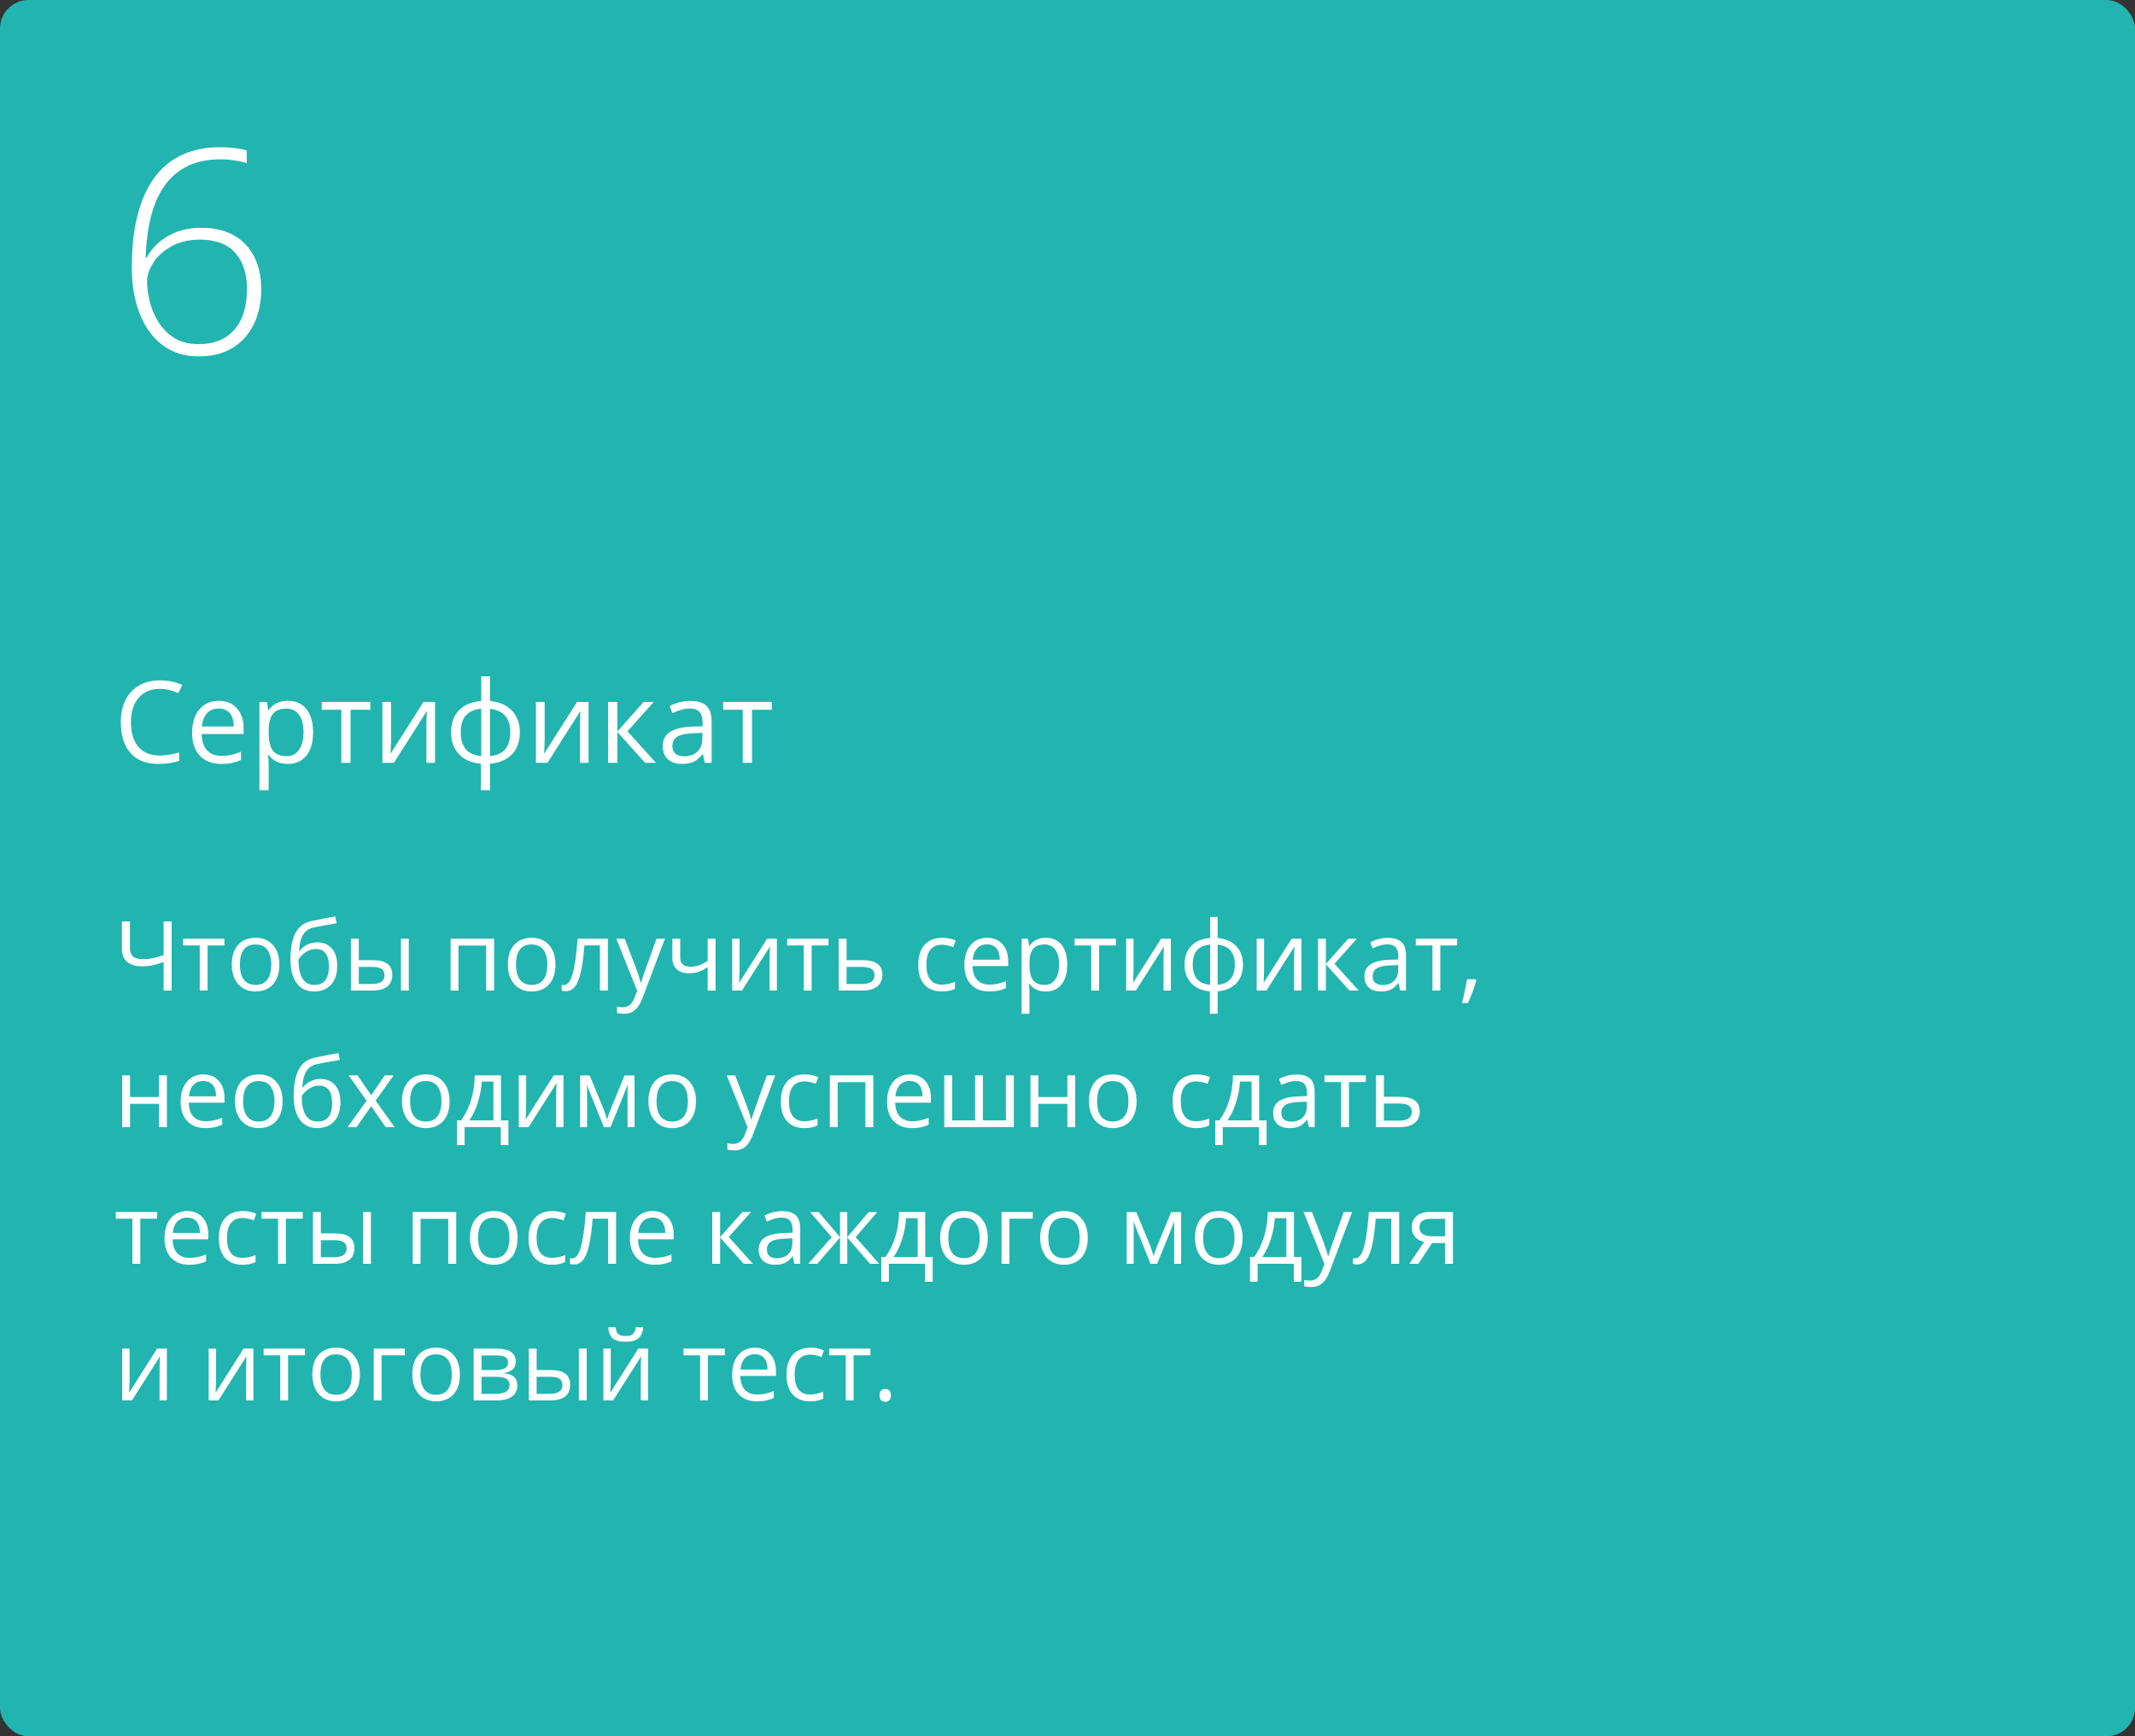 <?xml version="1.0" encoding="UTF-8"?> <svg xmlns="http://www.w3.org/2000/svg" width="375" height="305" viewBox="0 0 375 305" fill="none"><rect x="0" y="0" width="375" height="305" fill="#333333" stroke="none"/> <rect width="375" height="305" rx="5" fill="#22B5AF"></rect> <path d="M30.152 174H28.741V168.986C27.916 169.28 27.23 169.482 26.682 169.592C26.134 169.697 25.567 169.75 24.98 169.75C23.835 169.75 22.952 169.487 22.332 168.961C21.718 168.436 21.411 167.678 21.411 166.687V161.864H22.822V166.521C22.822 167.191 22.997 167.686 23.345 168.007C23.699 168.328 24.272 168.488 25.064 168.488C25.6 168.488 26.112 168.45 26.599 168.372C27.092 168.289 27.805 168.095 28.741 167.791V161.864H30.152V174ZM39.416 166.081H36.46V174H35.083V166.081H32.161V164.902H39.416V166.081ZM49.069 169.443C49.069 170.926 48.696 172.085 47.949 172.921C47.202 173.751 46.17 174.166 44.852 174.166C44.039 174.166 43.317 173.975 42.686 173.593C42.055 173.211 41.568 172.664 41.225 171.95C40.882 171.236 40.71 170.4 40.71 169.443C40.71 167.96 41.081 166.806 41.823 165.981C42.564 165.151 43.594 164.736 44.911 164.736C46.183 164.736 47.193 165.16 47.94 166.006C48.693 166.853 49.069 167.999 49.069 169.443ZM42.138 169.443C42.138 170.605 42.371 171.49 42.835 172.099C43.3 172.708 43.984 173.012 44.886 173.012C45.788 173.012 46.471 172.711 46.936 172.107C47.406 171.499 47.642 170.611 47.642 169.443C47.642 168.286 47.406 167.409 46.936 166.812C46.471 166.208 45.782 165.907 44.869 165.907C43.967 165.907 43.286 166.203 42.827 166.795C42.368 167.387 42.138 168.27 42.138 169.443ZM51.02 168.546C51.02 166.554 51.313 165.002 51.9 163.89C52.486 162.772 53.416 162.075 54.689 161.798C56.272 161.46 57.666 161.186 58.873 160.976L59.13 162.188C57.21 162.509 55.837 162.764 55.013 162.952C54.21 163.134 53.607 163.566 53.203 164.247C52.805 164.927 52.586 165.854 52.547 167.027H52.647C52.99 166.562 53.433 166.197 53.975 165.932C54.517 165.666 55.085 165.533 55.677 165.533C56.795 165.533 57.666 165.896 58.291 166.621C58.917 167.346 59.23 168.35 59.23 169.634C59.23 171.056 58.867 172.168 58.142 172.971C57.417 173.768 56.407 174.166 55.112 174.166C53.834 174.166 52.832 173.676 52.107 172.697C51.383 171.717 51.02 170.334 51.02 168.546ZM55.237 173.012C56.925 173.012 57.769 171.936 57.769 169.783C57.769 167.73 57.002 166.704 55.469 166.704C55.049 166.704 54.642 166.792 54.249 166.969C53.862 167.141 53.505 167.37 53.178 167.658C52.857 167.946 52.608 168.242 52.431 168.546C52.431 170.002 52.661 171.111 53.12 171.875C53.579 172.633 54.285 173.012 55.237 173.012ZM63.015 168.663H65.497C66.653 168.663 67.508 168.878 68.061 169.31C68.62 169.736 68.9 170.375 68.9 171.228C68.9 172.141 68.604 172.832 68.012 173.303C67.425 173.768 66.559 174 65.414 174H61.637V164.902H63.015V168.663ZM71.805 174H70.427V164.902H71.805V174ZM63.015 169.85V172.846H65.347C66.808 172.846 67.539 172.334 67.539 171.311C67.539 170.801 67.37 170.431 67.032 170.198C66.695 169.966 66.119 169.85 65.306 169.85H63.015ZM80.529 174H79.151V164.902H86.788V174H85.394V166.098H80.529V174ZM97.562 169.443C97.562 170.926 97.189 172.085 96.442 172.921C95.695 173.751 94.663 174.166 93.346 174.166C92.532 174.166 91.81 173.975 91.179 173.593C90.548 173.211 90.061 172.664 89.718 171.95C89.375 171.236 89.204 170.4 89.204 169.443C89.204 167.96 89.574 166.806 90.316 165.981C91.058 165.151 92.087 164.736 93.404 164.736C94.677 164.736 95.686 165.16 96.434 166.006C97.186 166.853 97.562 167.999 97.562 169.443ZM90.631 169.443C90.631 170.605 90.864 171.49 91.329 172.099C91.793 172.708 92.477 173.012 93.379 173.012C94.281 173.012 94.964 172.711 95.429 172.107C95.9 171.499 96.135 170.611 96.135 169.443C96.135 168.286 95.9 167.409 95.429 166.812C94.964 166.208 94.275 165.907 93.362 165.907C92.46 165.907 91.78 166.203 91.32 166.795C90.861 167.387 90.631 168.27 90.631 169.443ZM106.768 174H105.374V166.081H102.643C102.493 168.051 102.286 169.614 102.02 170.771C101.754 171.928 101.409 172.774 100.982 173.311C100.562 173.848 100.025 174.116 99.372 174.116C99.073 174.116 98.835 174.083 98.658 174.017V172.996C98.78 173.029 98.918 173.045 99.073 173.045C99.71 173.045 100.216 172.373 100.592 171.028C100.969 169.684 101.254 167.642 101.447 164.902H106.768V174ZM108.254 164.902H109.731L111.724 170.09C112.161 171.275 112.432 172.13 112.537 172.655H112.604C112.675 172.373 112.825 171.892 113.052 171.211C113.284 170.525 114.037 168.422 115.31 164.902H116.787L112.877 175.262C112.49 176.285 112.036 177.01 111.516 177.437C111.001 177.868 110.368 178.084 109.615 178.084C109.195 178.084 108.78 178.037 108.37 177.943V176.839C108.674 176.905 109.015 176.938 109.391 176.938C110.337 176.938 111.013 176.407 111.417 175.345L111.923 174.05L108.254 164.902ZM119.477 164.902V168.223C119.477 169.285 120.083 169.816 121.294 169.816C121.798 169.816 122.279 169.739 122.739 169.584C123.198 169.429 123.718 169.166 124.299 168.795V164.902H125.677V174H124.299V169.883C123.718 170.281 123.179 170.563 122.681 170.729C122.188 170.89 121.629 170.97 121.004 170.97C120.096 170.97 119.385 170.732 118.871 170.256C118.356 169.78 118.099 169.136 118.099 168.322V164.902H119.477ZM129.902 164.902V170.671L129.844 172.182L129.819 172.655L134.742 164.902H136.46V174H135.173V168.438L135.198 167.343L135.24 166.264L130.326 174H128.607V164.902H129.902ZM145.516 166.081H142.561V174H141.183V166.081H138.261V164.902H145.516V166.081ZM148.695 168.663H151.501C153.825 168.663 154.987 169.518 154.987 171.228C154.987 172.124 154.683 172.81 154.074 173.286C153.471 173.762 152.586 174 151.418 174H147.317V164.902H148.695V168.663ZM148.695 169.85V172.846H151.352C152.082 172.846 152.641 172.719 153.028 172.464C153.416 172.21 153.609 171.825 153.609 171.311C153.609 170.807 153.43 170.439 153.07 170.207C152.716 169.969 152.129 169.85 151.31 169.85H148.695ZM165.43 174.166C164.113 174.166 163.092 173.762 162.367 172.954C161.647 172.141 161.288 170.992 161.288 169.509C161.288 167.987 161.653 166.812 162.383 165.981C163.119 165.151 164.165 164.736 165.521 164.736C165.958 164.736 166.395 164.783 166.833 164.877C167.27 164.972 167.613 165.082 167.862 165.209L167.438 166.38C167.134 166.258 166.802 166.159 166.442 166.081C166.083 165.998 165.764 165.957 165.488 165.957C163.639 165.957 162.715 167.135 162.715 169.493C162.715 170.611 162.939 171.468 163.388 172.066C163.841 172.664 164.511 172.962 165.396 172.962C166.155 172.962 166.932 172.799 167.729 172.473V173.693C167.12 174.008 166.354 174.166 165.43 174.166ZM173.739 174.166C172.394 174.166 171.332 173.757 170.551 172.938C169.777 172.118 169.389 170.981 169.389 169.526C169.389 168.059 169.749 166.895 170.468 166.031C171.193 165.168 172.164 164.736 173.382 164.736C174.522 164.736 175.424 165.113 176.088 165.865C176.752 166.612 177.084 167.6 177.084 168.829V169.7H170.817C170.845 170.768 171.113 171.579 171.622 172.132C172.137 172.686 172.859 172.962 173.789 172.962C174.768 172.962 175.736 172.758 176.694 172.348V173.577C176.207 173.787 175.745 173.936 175.308 174.025C174.876 174.119 174.353 174.166 173.739 174.166ZM173.365 165.89C172.635 165.89 172.051 166.128 171.614 166.604C171.182 167.08 170.928 167.738 170.85 168.58H175.606C175.606 167.711 175.413 167.047 175.025 166.587C174.638 166.123 174.085 165.89 173.365 165.89ZM183.675 174.166C183.083 174.166 182.54 174.058 182.048 173.842C181.561 173.621 181.151 173.283 180.819 172.83H180.72C180.786 173.361 180.819 173.864 180.819 174.34V178.084H179.441V164.902H180.562L180.753 166.147H180.819C181.174 165.649 181.586 165.29 182.056 165.068C182.527 164.847 183.066 164.736 183.675 164.736C184.881 164.736 185.811 165.149 186.464 165.973C187.122 166.798 187.452 167.954 187.452 169.443C187.452 170.937 187.117 172.099 186.447 172.929C185.783 173.754 184.859 174.166 183.675 174.166ZM183.476 165.907C182.546 165.907 181.874 166.164 181.458 166.679C181.043 167.193 180.83 168.012 180.819 169.136V169.443C180.819 170.721 181.032 171.637 181.458 172.19C181.885 172.738 182.568 173.012 183.509 173.012C184.295 173.012 184.909 172.694 185.352 172.058C185.8 171.421 186.024 170.544 186.024 169.426C186.024 168.292 185.8 167.423 185.352 166.82C184.909 166.211 184.284 165.907 183.476 165.907ZM196.001 166.081H193.046V174H191.668V166.081H188.747V164.902H196.001V166.081ZM199.098 164.902V170.671L199.04 172.182L199.015 172.655L203.937 164.902H205.655V174H204.369V168.438L204.394 167.343L204.435 166.264L199.521 174H197.803V164.902H199.098ZM218.322 169.443C218.322 170.821 217.929 171.919 217.144 172.738C216.363 173.552 215.27 174.017 213.865 174.133V178.084H212.503V174.133C211.131 174.028 210.046 173.557 209.25 172.722C208.453 171.886 208.054 170.793 208.054 169.443C208.054 168.065 208.45 166.969 209.241 166.156C210.038 165.342 211.142 164.88 212.553 164.77V161.084H213.865V164.77C215.254 164.897 216.344 165.375 217.135 166.206C217.927 167.036 218.322 168.115 218.322 169.443ZM209.499 169.443C209.499 170.505 209.742 171.338 210.229 171.941C210.716 172.545 211.491 172.896 212.553 172.996V165.923C211.529 166.017 210.763 166.352 210.254 166.928C209.75 167.498 209.499 168.336 209.499 169.443ZM216.895 169.443C216.895 167.323 215.885 166.156 213.865 165.94V172.996C214.916 172.89 215.683 172.536 216.164 171.933C216.651 171.33 216.895 170.5 216.895 169.443ZM222.024 164.902V170.671L221.966 172.182L221.941 172.655L226.864 164.902H228.582V174H227.295V168.438L227.32 167.343L227.362 166.264L222.448 174H220.729V164.902H222.024ZM236.808 164.902H238.319L234.393 169.293L238.643 174H237.032L232.882 169.393V174H231.504V164.902H232.882V169.327L236.808 164.902ZM245.931 174L245.657 172.705H245.59C245.137 173.275 244.683 173.662 244.229 173.867C243.781 174.066 243.219 174.166 242.544 174.166C241.642 174.166 240.934 173.934 240.419 173.469C239.91 173.004 239.655 172.343 239.655 171.485C239.655 169.648 241.125 168.685 244.063 168.596L245.607 168.546V167.982C245.607 167.268 245.452 166.742 245.142 166.405C244.838 166.062 244.348 165.89 243.673 165.89C242.915 165.89 242.057 166.123 241.1 166.587L240.676 165.533C241.125 165.29 241.614 165.099 242.146 164.96C242.682 164.822 243.219 164.753 243.756 164.753C244.84 164.753 245.643 164.994 246.163 165.475C246.689 165.957 246.952 166.729 246.952 167.791V174H245.931ZM242.818 173.029C243.676 173.029 244.348 172.794 244.835 172.323C245.327 171.853 245.574 171.194 245.574 170.348V169.526L244.196 169.584C243.1 169.623 242.309 169.794 241.822 170.099C241.34 170.397 241.1 170.865 241.1 171.501C241.1 172 241.249 172.379 241.548 172.639C241.852 172.899 242.276 173.029 242.818 173.029ZM255.933 166.081H252.978V174H251.6V166.081H248.678V164.902H255.933V166.081ZM259.179 172.024L259.303 172.215C259.159 172.769 258.952 173.411 258.681 174.141C258.41 174.877 258.127 175.561 257.834 176.191H256.796C256.946 175.616 257.109 174.905 257.286 174.058C257.469 173.211 257.596 172.534 257.668 172.024H259.179ZM22.839 188.902V192.712H27.936V188.902H29.314V198H27.936V193.899H22.839V198H21.461V188.902H22.839ZM36.079 198.166C34.734 198.166 33.671 197.757 32.891 196.938C32.116 196.118 31.729 194.981 31.729 193.526C31.729 192.059 32.089 190.895 32.808 190.031C33.533 189.168 34.504 188.736 35.722 188.736C36.862 188.736 37.764 189.113 38.428 189.865C39.092 190.612 39.424 191.6 39.424 192.829V193.7H33.157C33.184 194.768 33.453 195.579 33.962 196.132C34.477 196.686 35.199 196.962 36.128 196.962C37.108 196.962 38.076 196.758 39.034 196.348V197.577C38.547 197.787 38.085 197.936 37.648 198.025C37.216 198.119 36.693 198.166 36.079 198.166ZM35.705 189.89C34.975 189.89 34.391 190.128 33.954 190.604C33.522 191.08 33.267 191.738 33.19 192.58H37.946C37.946 191.711 37.753 191.047 37.365 190.587C36.978 190.123 36.425 189.89 35.705 189.89ZM49.634 193.443C49.634 194.926 49.26 196.085 48.513 196.921C47.766 197.751 46.734 198.166 45.417 198.166C44.603 198.166 43.881 197.975 43.251 197.593C42.62 197.211 42.133 196.664 41.79 195.95C41.447 195.236 41.275 194.4 41.275 193.443C41.275 191.96 41.646 190.806 42.387 189.981C43.129 189.151 44.158 188.736 45.475 188.736C46.748 188.736 47.758 189.16 48.505 190.006C49.258 190.853 49.634 191.999 49.634 193.443ZM42.703 193.443C42.703 194.605 42.935 195.49 43.4 196.099C43.865 196.708 44.548 197.012 45.45 197.012C46.352 197.012 47.036 196.711 47.501 196.107C47.971 195.499 48.206 194.611 48.206 193.443C48.206 192.286 47.971 191.409 47.501 190.812C47.036 190.208 46.347 189.907 45.434 189.907C44.532 189.907 43.851 190.203 43.392 190.795C42.932 191.387 42.703 192.27 42.703 193.443ZM51.584 192.546C51.584 190.554 51.878 189.002 52.464 187.89C53.051 186.772 53.981 186.075 55.253 185.798C56.836 185.46 58.231 185.186 59.437 184.976L59.694 186.188C57.774 186.509 56.402 186.764 55.577 186.952C54.775 187.134 54.172 187.566 53.768 188.247C53.369 188.927 53.151 189.854 53.112 191.027H53.211C53.554 190.562 53.997 190.197 54.54 189.932C55.082 189.666 55.649 189.533 56.241 189.533C57.359 189.533 58.231 189.896 58.856 190.621C59.481 191.346 59.794 192.35 59.794 193.634C59.794 195.056 59.431 196.168 58.706 196.971C57.982 197.768 56.972 198.166 55.677 198.166C54.398 198.166 53.397 197.676 52.672 196.697C51.947 195.717 51.584 194.334 51.584 192.546ZM55.801 197.012C57.489 197.012 58.333 195.936 58.333 193.783C58.333 191.73 57.567 190.704 56.034 190.704C55.613 190.704 55.206 190.792 54.813 190.969C54.426 191.141 54.069 191.37 53.743 191.658C53.422 191.946 53.173 192.242 52.996 192.546C52.996 194.002 53.225 195.111 53.685 195.875C54.144 196.633 54.849 197.012 55.801 197.012ZM64.393 193.343L61.23 188.902H62.799L65.198 192.389L67.588 188.902H69.141L65.978 193.343L69.307 198H67.746L65.198 194.314L62.624 198H61.064L64.393 193.343ZM78.969 193.443C78.969 194.926 78.595 196.085 77.848 196.921C77.101 197.751 76.069 198.166 74.752 198.166C73.939 198.166 73.216 197.975 72.585 197.593C71.955 197.211 71.468 196.664 71.124 195.95C70.781 195.236 70.61 194.4 70.61 193.443C70.61 191.96 70.981 190.806 71.722 189.981C72.464 189.151 73.493 188.736 74.81 188.736C76.083 188.736 77.093 189.16 77.84 190.006C78.592 190.853 78.969 191.999 78.969 193.443ZM72.038 193.443C72.038 194.605 72.27 195.49 72.735 196.099C73.2 196.708 73.883 197.012 74.785 197.012C75.687 197.012 76.371 196.711 76.835 196.107C77.306 195.499 77.541 194.611 77.541 193.443C77.541 192.286 77.306 191.409 76.835 190.812C76.371 190.208 75.682 189.907 74.769 189.907C73.867 189.907 73.186 190.203 72.727 190.795C72.267 191.387 72.038 192.27 72.038 193.443ZM89.295 201.146H87.959V198H81.6V201.146H80.272V196.813H80.986C81.727 195.806 82.308 194.624 82.729 193.269C83.15 191.913 83.368 190.457 83.385 188.902H87.992V196.813H89.295V201.146ZM86.664 196.813V189.99H84.622C84.55 191.218 84.312 192.463 83.908 193.725C83.509 194.981 83.011 196.011 82.414 196.813H86.664ZM92.416 188.902V194.671L92.358 196.182L92.333 196.655L97.255 188.902H98.974V198H97.687V192.438L97.712 191.343L97.753 190.264L92.839 198H91.121V188.902H92.416ZM106.619 196.672L106.876 195.9L107.233 194.92L109.698 188.919H111.45V198H110.229V190.488L110.063 190.969L109.582 192.239L107.233 198H106.079L103.73 192.223C103.437 191.481 103.235 190.903 103.124 190.488V198H101.896V188.919H103.581L105.963 194.688C106.201 195.297 106.419 195.958 106.619 196.672ZM122.249 193.443C122.249 194.926 121.875 196.085 121.128 196.921C120.381 197.751 119.349 198.166 118.032 198.166C117.219 198.166 116.497 197.975 115.866 197.593C115.235 197.211 114.748 196.664 114.405 195.95C114.062 195.236 113.89 194.4 113.89 193.443C113.89 191.96 114.261 190.806 115.002 189.981C115.744 189.151 116.773 188.736 118.09 188.736C119.363 188.736 120.373 189.16 121.12 190.006C121.873 190.853 122.249 191.999 122.249 193.443ZM115.318 193.443C115.318 194.605 115.55 195.49 116.015 196.099C116.48 196.708 117.163 197.012 118.065 197.012C118.967 197.012 119.651 196.711 120.116 196.107C120.586 195.499 120.821 194.611 120.821 193.443C120.821 192.286 120.586 191.409 120.116 190.812C119.651 190.208 118.962 189.907 118.049 189.907C117.147 189.907 116.466 190.203 116.007 190.795C115.548 191.387 115.318 192.27 115.318 193.443ZM127.645 188.902H129.122L131.114 194.09C131.551 195.275 131.823 196.13 131.928 196.655H131.994C132.066 196.373 132.215 195.892 132.442 195.211C132.675 194.525 133.427 192.422 134.7 188.902H136.178L132.268 199.262C131.881 200.285 131.427 201.01 130.907 201.437C130.392 201.868 129.758 202.084 129.006 202.084C128.585 202.084 128.17 202.037 127.761 201.943V200.839C128.065 200.905 128.405 200.938 128.782 200.938C129.728 200.938 130.403 200.407 130.807 199.345L131.313 198.05L127.645 188.902ZM141.291 198.166C139.974 198.166 138.953 197.762 138.228 196.954C137.509 196.141 137.149 194.992 137.149 193.509C137.149 191.987 137.514 190.812 138.245 189.981C138.981 189.151 140.027 188.736 141.382 188.736C141.819 188.736 142.257 188.783 142.694 188.877C143.131 188.972 143.474 189.082 143.723 189.209L143.3 190.38C142.995 190.258 142.663 190.159 142.304 190.081C141.944 189.998 141.626 189.957 141.349 189.957C139.501 189.957 138.577 191.135 138.577 193.493C138.577 194.611 138.801 195.468 139.249 196.066C139.703 196.664 140.372 196.962 141.258 196.962C142.016 196.962 142.793 196.799 143.59 196.473V197.693C142.982 198.008 142.215 198.166 141.291 198.166ZM147.135 198H145.757V188.902H153.394V198H151.999V190.098H147.135V198ZM160.159 198.166C158.814 198.166 157.751 197.757 156.971 196.938C156.196 196.118 155.809 194.981 155.809 193.526C155.809 192.059 156.169 190.895 156.888 190.031C157.613 189.168 158.584 188.736 159.802 188.736C160.942 188.736 161.844 189.113 162.508 189.865C163.172 190.612 163.504 191.6 163.504 192.829V193.7H157.237C157.264 194.768 157.533 195.579 158.042 196.132C158.557 196.686 159.279 196.962 160.208 196.962C161.188 196.962 162.156 196.758 163.114 196.348V197.577C162.627 197.787 162.165 197.936 161.728 198.025C161.296 198.119 160.773 198.166 160.159 198.166ZM159.785 189.89C159.055 189.89 158.471 190.128 158.034 190.604C157.602 191.08 157.347 191.738 157.27 192.58H162.026C162.026 191.711 161.833 191.047 161.445 190.587C161.058 190.123 160.505 189.89 159.785 189.89ZM172.643 196.813H176.677V188.902H178.072V198H165.861V188.902H167.239V196.813H171.265V188.902H172.643V196.813ZM182.38 188.902V192.712H187.477V188.902H188.854V198H187.477V193.899H182.38V198H181.002V188.902H182.38ZM199.629 193.443C199.629 194.926 199.255 196.085 198.508 196.921C197.761 197.751 196.729 198.166 195.412 198.166C194.599 198.166 193.876 197.975 193.246 197.593C192.615 197.211 192.128 196.664 191.785 195.95C191.442 195.236 191.27 194.4 191.27 193.443C191.27 191.96 191.641 190.806 192.382 189.981C193.124 189.151 194.153 188.736 195.47 188.736C196.743 188.736 197.753 189.16 198.5 190.006C199.253 190.853 199.629 191.999 199.629 193.443ZM192.698 193.443C192.698 194.605 192.93 195.49 193.395 196.099C193.86 196.708 194.543 197.012 195.445 197.012C196.347 197.012 197.031 196.711 197.496 196.107C197.966 195.499 198.201 194.611 198.201 193.443C198.201 192.286 197.966 191.409 197.496 190.812C197.031 190.208 196.342 189.907 195.429 189.907C194.527 189.907 193.846 190.203 193.387 190.795C192.927 191.387 192.698 192.27 192.698 193.443ZM210.104 198.166C208.787 198.166 207.766 197.762 207.042 196.954C206.322 196.141 205.962 194.992 205.962 193.509C205.962 191.987 206.328 190.812 207.058 189.981C207.794 189.151 208.84 188.736 210.196 188.736C210.633 188.736 211.07 188.783 211.507 188.877C211.944 188.972 212.288 189.082 212.537 189.209L212.113 190.38C211.809 190.258 211.477 190.159 211.117 190.081C210.757 189.998 210.439 189.957 210.163 189.957C208.314 189.957 207.39 191.135 207.39 193.493C207.39 194.611 207.614 195.468 208.062 196.066C208.516 196.664 209.186 196.962 210.071 196.962C210.829 196.962 211.607 196.799 212.404 196.473V197.693C211.795 198.008 211.029 198.166 210.104 198.166ZM222.473 201.146H221.136V198H214.778V201.146H213.45V196.813H214.164C214.905 195.806 215.486 194.624 215.907 193.269C216.327 191.913 216.546 190.457 216.562 188.902H221.169V196.813H222.473V201.146ZM219.841 196.813V189.99H217.799C217.727 191.218 217.489 192.463 217.085 193.725C216.687 194.981 216.189 196.011 215.591 196.813H219.841ZM229.894 198L229.62 196.705H229.553C229.099 197.275 228.646 197.662 228.192 197.867C227.744 198.066 227.182 198.166 226.507 198.166C225.605 198.166 224.896 197.934 224.382 197.469C223.873 197.004 223.618 196.343 223.618 195.485C223.618 193.648 225.087 192.685 228.026 192.596L229.57 192.546V191.982C229.57 191.268 229.415 190.742 229.105 190.405C228.801 190.062 228.311 189.89 227.636 189.89C226.878 189.89 226.02 190.123 225.062 190.587L224.639 189.533C225.087 189.29 225.577 189.099 226.108 188.96C226.645 188.822 227.182 188.753 227.719 188.753C228.803 188.753 229.606 188.994 230.126 189.475C230.652 189.957 230.915 190.729 230.915 191.791V198H229.894ZM226.781 197.029C227.639 197.029 228.311 196.794 228.798 196.323C229.29 195.853 229.537 195.194 229.537 194.348V193.526L228.159 193.584C227.063 193.623 226.272 193.794 225.785 194.099C225.303 194.397 225.062 194.865 225.062 195.501C225.062 196 225.212 196.379 225.511 196.639C225.815 196.899 226.238 197.029 226.781 197.029ZM239.896 190.081H236.941V198H235.563V190.081H232.641V188.902H239.896V190.081ZM243.075 192.663H245.881C248.205 192.663 249.367 193.518 249.367 195.228C249.367 196.124 249.063 196.81 248.454 197.286C247.851 197.762 246.965 198 245.798 198H241.697V188.902H243.075V192.663ZM243.075 193.85V196.846H245.731C246.462 196.846 247.021 196.719 247.408 196.464C247.796 196.21 247.989 195.825 247.989 195.311C247.989 194.807 247.809 194.439 247.45 194.207C247.096 193.969 246.509 193.85 245.69 193.85H243.075ZM27.595 214.081H24.64V222H23.262V214.081H20.34V212.902H27.595V214.081ZM33.24 222.166C31.895 222.166 30.832 221.757 30.052 220.938C29.277 220.118 28.89 218.981 28.89 217.526C28.89 216.059 29.25 214.895 29.969 214.031C30.694 213.168 31.665 212.736 32.883 212.736C34.023 212.736 34.925 213.113 35.589 213.865C36.253 214.612 36.585 215.6 36.585 216.829V217.7H30.318C30.346 218.768 30.614 219.579 31.123 220.132C31.638 220.686 32.36 220.962 33.29 220.962C34.269 220.962 35.237 220.758 36.195 220.348V221.577C35.708 221.787 35.246 221.936 34.809 222.025C34.377 222.119 33.854 222.166 33.24 222.166ZM32.866 213.89C32.136 213.89 31.552 214.128 31.115 214.604C30.683 215.08 30.428 215.738 30.351 216.58H35.107C35.107 215.711 34.914 215.047 34.526 214.587C34.139 214.123 33.586 213.89 32.866 213.89ZM42.578 222.166C41.261 222.166 40.24 221.762 39.515 220.954C38.796 220.141 38.436 218.992 38.436 217.509C38.436 215.987 38.801 214.812 39.532 213.981C40.268 213.151 41.314 212.736 42.669 212.736C43.107 212.736 43.544 212.783 43.981 212.877C44.418 212.972 44.761 213.082 45.01 213.209L44.587 214.38C44.283 214.258 43.95 214.159 43.591 214.081C43.231 213.998 42.913 213.957 42.636 213.957C40.788 213.957 39.864 215.135 39.864 217.493C39.864 218.611 40.088 219.468 40.536 220.066C40.99 220.664 41.66 220.962 42.545 220.962C43.303 220.962 44.081 220.799 44.877 220.473V221.693C44.269 222.008 43.502 222.166 42.578 222.166ZM53.178 214.081H50.223V222H48.845V214.081H45.923V212.902H53.178V214.081ZM56.357 216.663H58.839C59.996 216.663 60.851 216.878 61.404 217.31C61.963 217.736 62.243 218.375 62.243 219.228C62.243 220.141 61.947 220.832 61.355 221.303C60.768 221.768 59.902 222 58.756 222H54.98V212.902H56.357V216.663ZM65.148 222H63.77V212.902H65.148V222ZM56.357 217.85V220.846H58.69C60.151 220.846 60.881 220.334 60.881 219.311C60.881 218.801 60.713 218.431 60.375 218.198C60.037 217.966 59.462 217.85 58.648 217.85H56.357ZM73.872 222H72.494V212.902H80.131V222H78.736V214.098H73.872V222ZM90.905 217.443C90.905 218.926 90.532 220.085 89.785 220.921C89.038 221.751 88.005 222.166 86.689 222.166C85.875 222.166 85.153 221.975 84.522 221.593C83.891 221.211 83.404 220.664 83.061 219.95C82.718 219.236 82.546 218.4 82.546 217.443C82.546 215.96 82.917 214.806 83.659 213.981C84.4 213.151 85.43 212.736 86.747 212.736C88.019 212.736 89.029 213.16 89.776 214.006C90.529 214.853 90.905 215.999 90.905 217.443ZM83.974 217.443C83.974 218.605 84.207 219.49 84.671 220.099C85.136 220.708 85.82 221.012 86.722 221.012C87.624 221.012 88.307 220.711 88.772 220.107C89.242 219.499 89.478 218.611 89.478 217.443C89.478 216.286 89.242 215.409 88.772 214.812C88.307 214.208 87.618 213.907 86.705 213.907C85.803 213.907 85.122 214.203 84.663 214.795C84.204 215.387 83.974 216.27 83.974 217.443ZM96.965 222.166C95.648 222.166 94.627 221.762 93.902 220.954C93.183 220.141 92.823 218.992 92.823 217.509C92.823 215.987 93.188 214.812 93.918 213.981C94.654 213.151 95.7 212.736 97.056 212.736C97.493 212.736 97.93 212.783 98.368 212.877C98.805 212.972 99.148 213.082 99.397 213.209L98.974 214.38C98.669 214.258 98.337 214.159 97.978 214.081C97.618 213.998 97.3 213.957 97.023 213.957C95.175 213.957 94.251 215.135 94.251 217.493C94.251 218.611 94.475 219.468 94.923 220.066C95.377 220.664 96.046 220.962 96.932 220.962C97.69 220.962 98.467 220.799 99.264 220.473V221.693C98.655 222.008 97.889 222.166 96.965 222.166ZM108.212 222H106.818V214.081H104.087C103.938 216.051 103.73 217.614 103.464 218.771C103.199 219.928 102.853 220.774 102.427 221.311C102.006 221.848 101.469 222.116 100.816 222.116C100.518 222.116 100.28 222.083 100.103 222.017V220.996C100.224 221.029 100.363 221.045 100.518 221.045C101.154 221.045 101.66 220.373 102.037 219.028C102.413 217.684 102.698 215.642 102.892 212.902H108.212V222ZM114.986 222.166C113.641 222.166 112.579 221.757 111.798 220.938C111.024 220.118 110.636 218.981 110.636 217.526C110.636 216.059 110.996 214.895 111.715 214.031C112.44 213.168 113.411 212.736 114.629 212.736C115.769 212.736 116.671 213.113 117.335 213.865C117.999 214.612 118.331 215.6 118.331 216.829V217.7H112.064C112.092 218.768 112.36 219.579 112.869 220.132C113.384 220.686 114.106 220.962 115.036 220.962C116.015 220.962 116.984 220.758 117.941 220.348V221.577C117.454 221.787 116.992 221.936 116.555 222.025C116.123 222.119 115.6 222.166 114.986 222.166ZM114.612 213.89C113.882 213.89 113.298 214.128 112.861 214.604C112.429 215.08 112.175 215.738 112.097 216.58H116.854C116.854 215.711 116.66 215.047 116.272 214.587C115.885 214.123 115.332 213.89 114.612 213.89ZM130.409 212.902H131.919L127.993 217.293L132.243 222H130.633L126.482 217.393V222H125.104V212.902H126.482V217.327L130.409 212.902ZM139.531 222L139.257 220.705H139.191C138.737 221.275 138.283 221.662 137.83 221.867C137.381 222.066 136.82 222.166 136.145 222.166C135.243 222.166 134.534 221.934 134.02 221.469C133.51 221.004 133.256 220.343 133.256 219.485C133.256 217.648 134.725 216.685 137.664 216.596L139.208 216.546V215.982C139.208 215.268 139.053 214.742 138.743 214.405C138.438 214.062 137.949 213.89 137.273 213.89C136.515 213.89 135.658 214.123 134.7 214.587L134.277 213.533C134.725 213.29 135.215 213.099 135.746 212.96C136.283 212.822 136.82 212.753 137.356 212.753C138.441 212.753 139.243 212.994 139.764 213.475C140.289 213.957 140.552 214.729 140.552 215.791V222H139.531ZM136.418 221.029C137.276 221.029 137.949 220.794 138.436 220.323C138.928 219.853 139.174 219.194 139.174 218.348V217.526L137.796 217.584C136.701 217.623 135.909 217.794 135.422 218.099C134.941 218.397 134.7 218.865 134.7 219.501C134.7 220 134.85 220.379 135.148 220.639C135.453 220.899 135.876 221.029 136.418 221.029ZM147.55 212.919H148.82V217.327L152.58 212.919H154.091L150.289 217.327L154.415 222H152.821L148.82 217.393V222H147.55V217.393L143.557 222H141.972L146.089 217.327L142.295 212.919H143.806L147.55 217.327V212.919ZM163.819 225.146H162.483V222H156.125V225.146H154.796V220.813H155.51C156.252 219.806 156.833 218.624 157.253 217.269C157.674 215.913 157.893 214.457 157.909 212.902H162.516V220.813H163.819V225.146ZM161.188 220.813V213.99H159.146C159.074 215.218 158.836 216.463 158.432 217.725C158.034 218.981 157.536 220.011 156.938 220.813H161.188ZM173.498 217.443C173.498 218.926 173.125 220.085 172.377 220.921C171.63 221.751 170.598 222.166 169.281 222.166C168.468 222.166 167.746 221.975 167.115 221.593C166.484 221.211 165.997 220.664 165.654 219.95C165.311 219.236 165.139 218.4 165.139 217.443C165.139 215.96 165.51 214.806 166.251 213.981C166.993 213.151 168.022 212.736 169.339 212.736C170.612 212.736 171.622 213.16 172.369 214.006C173.122 214.853 173.498 215.999 173.498 217.443ZM166.567 217.443C166.567 218.605 166.799 219.49 167.264 220.099C167.729 220.708 168.412 221.012 169.314 221.012C170.216 221.012 170.9 220.711 171.365 220.107C171.835 219.499 172.07 218.611 172.07 217.443C172.07 216.286 171.835 215.409 171.365 214.812C170.9 214.208 170.211 213.907 169.298 213.907C168.396 213.907 167.715 214.203 167.256 214.795C166.797 215.387 166.567 216.27 166.567 217.443ZM181.4 214.081H177.3V222H175.922V212.902H181.4V214.081ZM191.062 217.443C191.062 218.926 190.689 220.085 189.942 220.921C189.195 221.751 188.163 222.166 186.846 222.166C186.032 222.166 185.31 221.975 184.679 221.593C184.048 221.211 183.561 220.664 183.218 219.95C182.875 219.236 182.704 218.4 182.704 217.443C182.704 215.96 183.074 214.806 183.816 213.981C184.557 213.151 185.587 212.736 186.904 212.736C188.177 212.736 189.187 213.16 189.934 214.006C190.686 214.853 191.062 215.999 191.062 217.443ZM184.131 217.443C184.131 218.605 184.364 219.49 184.829 220.099C185.293 220.708 185.977 221.012 186.879 221.012C187.781 221.012 188.464 220.711 188.929 220.107C189.4 219.499 189.635 218.611 189.635 217.443C189.635 216.286 189.4 215.409 188.929 214.812C188.464 214.208 187.775 213.907 186.862 213.907C185.96 213.907 185.28 214.203 184.82 214.795C184.361 215.387 184.131 216.27 184.131 217.443ZM202.625 220.672L202.883 219.9L203.24 218.92L205.705 212.919H207.457V222H206.236V214.488L206.07 214.969L205.589 216.239L203.24 222H202.086L199.737 216.223C199.444 215.481 199.242 214.903 199.131 214.488V222H197.902V212.919H199.587L201.97 218.688C202.208 219.297 202.426 219.958 202.625 220.672ZM218.256 217.443C218.256 218.926 217.882 220.085 217.135 220.921C216.388 221.751 215.356 222.166 214.039 222.166C213.226 222.166 212.503 221.975 211.873 221.593C211.242 221.211 210.755 220.664 210.412 219.95C210.069 219.236 209.897 218.4 209.897 217.443C209.897 215.96 210.268 214.806 211.009 213.981C211.751 213.151 212.78 212.736 214.097 212.736C215.37 212.736 216.38 213.16 217.127 214.006C217.88 214.853 218.256 215.999 218.256 217.443ZM211.325 217.443C211.325 218.605 211.557 219.49 212.022 220.099C212.487 220.708 213.17 221.012 214.072 221.012C214.974 221.012 215.658 220.711 216.123 220.107C216.593 219.499 216.828 218.611 216.828 217.443C216.828 216.286 216.593 215.409 216.123 214.812C215.658 214.208 214.969 213.907 214.056 213.907C213.154 213.907 212.473 214.203 212.014 214.795C211.554 215.387 211.325 216.27 211.325 217.443ZM228.582 225.146H227.246V222H220.887V225.146H219.559V220.813H220.273C221.014 219.806 221.596 218.624 222.016 217.269C222.437 215.913 222.655 214.457 222.672 212.902H227.279V220.813H228.582V225.146ZM225.951 220.813V213.99H223.909C223.837 215.218 223.599 216.463 223.195 217.725C222.796 218.981 222.298 220.011 221.701 220.813H225.951ZM228.964 212.902H230.441L232.434 218.09C232.871 219.275 233.142 220.13 233.247 220.655H233.313C233.385 220.373 233.535 219.892 233.762 219.211C233.994 218.525 234.747 216.422 236.02 212.902H237.497L233.587 223.262C233.2 224.285 232.746 225.01 232.226 225.437C231.711 225.868 231.078 226.084 230.325 226.084C229.905 226.084 229.49 226.037 229.08 225.943V224.839C229.384 224.905 229.725 224.938 230.101 224.938C231.047 224.938 231.722 224.407 232.126 223.345L232.633 222.05L228.964 212.902ZM245.756 222H244.362V214.081H241.631C241.481 216.051 241.274 217.614 241.008 218.771C240.743 219.928 240.397 220.774 239.971 221.311C239.55 221.848 239.013 222.116 238.36 222.116C238.062 222.116 237.824 222.083 237.646 222.017V220.996C237.768 221.029 237.907 221.045 238.062 221.045C238.698 221.045 239.204 220.373 239.581 219.028C239.957 217.684 240.242 215.642 240.436 212.902H245.756V222ZM249.143 222H247.533L250.147 218.157C249.445 218.002 248.905 217.703 248.529 217.26C248.158 216.812 247.973 216.25 247.973 215.575C247.973 214.745 248.252 214.092 248.811 213.616C249.37 213.14 250.15 212.902 251.152 212.902H255.203V222H253.825V218.364H251.525L249.143 222ZM249.317 215.592C249.317 216.643 250.081 217.169 251.608 217.169H253.825V214.098H251.326C249.987 214.098 249.317 214.596 249.317 215.592ZM22.756 236.902V242.671L22.698 244.182L22.673 244.655L27.595 236.902H29.314V246H28.027V240.438L28.052 239.343L28.093 238.264L23.179 246H21.461V236.902H22.756ZM37.946 236.902V242.671L37.888 244.182L37.863 244.655L42.786 236.902H44.504V246H43.217V240.438L43.242 239.343L43.284 238.264L38.37 246H36.651V236.902H37.946ZM53.56 238.081H50.605V246H49.227V238.081H46.305V236.902H53.56V238.081ZM63.214 241.443C63.214 242.926 62.84 244.085 62.093 244.921C61.346 245.751 60.314 246.166 58.997 246.166C58.184 246.166 57.461 245.975 56.831 245.593C56.2 245.211 55.713 244.664 55.37 243.95C55.026 243.236 54.855 242.4 54.855 241.443C54.855 239.96 55.226 238.806 55.967 237.981C56.709 237.151 57.738 236.736 59.055 236.736C60.328 236.736 61.338 237.16 62.085 238.006C62.838 238.853 63.214 239.999 63.214 241.443ZM56.283 241.443C56.283 242.605 56.515 243.49 56.98 244.099C57.445 244.708 58.128 245.012 59.03 245.012C59.932 245.012 60.616 244.711 61.081 244.107C61.551 243.499 61.786 242.611 61.786 241.443C61.786 240.286 61.551 239.409 61.081 238.812C60.616 238.208 59.927 237.907 59.014 237.907C58.112 237.907 57.431 238.203 56.972 238.795C56.512 239.387 56.283 240.27 56.283 241.443ZM71.116 238.081H67.016V246H65.638V236.902H71.116V238.081ZM80.778 241.443C80.778 242.926 80.405 244.085 79.658 244.921C78.911 245.751 77.879 246.166 76.561 246.166C75.748 246.166 75.026 245.975 74.395 245.593C73.764 245.211 73.277 244.664 72.934 243.95C72.591 243.236 72.419 242.4 72.419 241.443C72.419 239.96 72.79 238.806 73.532 237.981C74.273 237.151 75.303 236.736 76.62 236.736C77.892 236.736 78.902 237.16 79.649 238.006C80.402 238.853 80.778 239.999 80.778 241.443ZM73.847 241.443C73.847 242.605 74.08 243.49 74.544 244.099C75.009 244.708 75.693 245.012 76.595 245.012C77.497 245.012 78.18 244.711 78.645 244.107C79.115 243.499 79.351 242.611 79.351 241.443C79.351 240.286 79.115 239.409 78.645 238.812C78.18 238.208 77.491 237.907 76.578 237.907C75.676 237.907 74.995 238.203 74.536 238.795C74.077 239.387 73.847 240.27 73.847 241.443ZM90.582 239.185C90.582 239.777 90.41 240.228 90.067 240.538C89.729 240.842 89.253 241.047 88.639 241.152V241.227C89.414 241.332 89.978 241.559 90.332 241.908C90.692 242.256 90.872 242.738 90.872 243.352C90.872 244.199 90.559 244.852 89.934 245.311C89.314 245.77 88.407 246 87.211 246H83.202V236.902H87.195C89.453 236.902 90.582 237.663 90.582 239.185ZM89.494 243.261C89.494 242.768 89.306 242.411 88.93 242.19C88.559 241.963 87.942 241.85 87.079 241.85H84.58V244.846H87.112C88.7 244.846 89.494 244.318 89.494 243.261ZM89.237 239.318C89.237 238.875 89.065 238.562 88.722 238.38C88.385 238.192 87.87 238.098 87.178 238.098H84.58V240.663H86.913C87.765 240.663 88.365 240.557 88.714 240.347C89.062 240.137 89.237 239.794 89.237 239.318ZM94.259 240.663H96.741C97.897 240.663 98.752 240.878 99.306 241.31C99.865 241.736 100.144 242.375 100.144 243.228C100.144 244.141 99.848 244.832 99.256 245.303C98.669 245.768 97.803 246 96.658 246H92.881V236.902H94.259V240.663ZM103.049 246H101.671V236.902H103.049V246ZM94.259 241.85V244.846H96.591C98.052 244.846 98.783 244.334 98.783 243.311C98.783 242.801 98.614 242.431 98.276 242.198C97.939 241.966 97.363 241.85 96.55 241.85H94.259ZM107.274 236.902V242.671L107.216 244.182L107.191 244.655L112.114 236.902H113.832V246H112.545V240.438L112.57 239.343L112.612 238.264L107.698 246H105.979V236.902H107.274ZM109.873 235.699C108.849 235.699 108.102 235.502 107.631 235.109C107.161 234.711 106.898 234.058 106.843 233.15H108.138C108.188 233.726 108.337 234.127 108.586 234.354C108.84 234.581 109.28 234.694 109.906 234.694C110.476 234.694 110.896 234.573 111.167 234.329C111.444 234.086 111.613 233.693 111.674 233.15H112.977C112.911 234.025 112.631 234.669 112.139 235.084C111.646 235.494 110.891 235.699 109.873 235.699ZM127.304 238.081H124.349V246H122.971V238.081H120.049V236.902H127.304V238.081ZM132.949 246.166C131.604 246.166 130.542 245.757 129.761 244.938C128.986 244.118 128.599 242.981 128.599 241.526C128.599 240.059 128.959 238.895 129.678 238.031C130.403 237.168 131.374 236.736 132.592 236.736C133.732 236.736 134.634 237.113 135.298 237.865C135.962 238.612 136.294 239.6 136.294 240.829V241.7H130.027C130.055 242.768 130.323 243.579 130.832 244.132C131.347 244.686 132.069 244.962 132.999 244.962C133.978 244.962 134.946 244.758 135.904 244.348V245.577C135.417 245.787 134.955 245.936 134.518 246.025C134.086 246.119 133.563 246.166 132.949 246.166ZM132.575 237.89C131.845 237.89 131.261 238.128 130.824 238.604C130.392 239.08 130.138 239.738 130.06 240.58H134.816C134.816 239.711 134.623 239.047 134.235 238.587C133.848 238.123 133.295 237.89 132.575 237.89ZM142.287 246.166C140.97 246.166 139.949 245.762 139.224 244.954C138.505 244.141 138.145 242.992 138.145 241.509C138.145 239.987 138.51 238.812 139.241 237.981C139.977 237.151 141.023 236.736 142.378 236.736C142.816 236.736 143.253 236.783 143.69 236.877C144.127 236.972 144.47 237.082 144.719 237.209L144.296 238.38C143.992 238.258 143.66 238.159 143.3 238.081C142.94 237.998 142.622 237.957 142.345 237.957C140.497 237.957 139.573 239.135 139.573 241.493C139.573 242.611 139.797 243.468 140.245 244.066C140.699 244.664 141.368 244.962 142.254 244.962C143.012 244.962 143.79 244.799 144.586 244.473V245.693C143.978 246.008 143.211 246.166 142.287 246.166ZM152.887 238.081H149.932V246H148.554V238.081H145.632V236.902H152.887V238.081ZM154.489 245.12C154.489 244.749 154.572 244.47 154.738 244.282C154.91 244.088 155.153 243.991 155.469 243.991C155.79 243.991 156.039 244.088 156.216 244.282C156.398 244.47 156.49 244.749 156.49 245.12C156.49 245.48 156.398 245.757 156.216 245.95C156.033 246.144 155.784 246.241 155.469 246.241C155.187 246.241 154.951 246.155 154.763 245.983C154.581 245.806 154.489 245.519 154.489 245.12Z" fill="white"></path> <path d="M28.076 121.002C26.507 121.002 25.267 121.526 24.355 122.574C23.451 123.616 22.998 125.045 22.998 126.861C22.998 128.73 23.434 130.175 24.307 131.197C25.186 132.213 26.436 132.721 28.057 132.721C29.053 132.721 30.189 132.542 31.465 132.184V133.639C30.475 134.01 29.255 134.195 27.803 134.195C25.7 134.195 24.076 133.557 22.93 132.281C21.79 131.005 21.221 129.192 21.221 126.842C21.221 125.37 21.494 124.081 22.041 122.975C22.594 121.868 23.389 121.015 24.424 120.416C25.465 119.817 26.689 119.518 28.096 119.518C29.593 119.518 30.902 119.791 32.022 120.338L31.318 121.764C30.238 121.256 29.157 121.002 28.076 121.002ZM38.857 134.195C37.275 134.195 36.025 133.714 35.107 132.75C34.196 131.786 33.74 130.449 33.74 128.736C33.74 127.011 34.163 125.641 35.01 124.625C35.863 123.609 37.005 123.102 38.438 123.102C39.779 123.102 40.84 123.544 41.621 124.43C42.402 125.309 42.793 126.471 42.793 127.916V128.941H35.42C35.453 130.198 35.768 131.152 36.367 131.803C36.973 132.454 37.822 132.779 38.916 132.779C40.068 132.779 41.208 132.538 42.334 132.057V133.502C41.761 133.749 41.217 133.925 40.703 134.029C40.195 134.14 39.58 134.195 38.857 134.195ZM38.418 124.459C37.559 124.459 36.872 124.739 36.357 125.299C35.85 125.859 35.55 126.633 35.459 127.623H41.055C41.055 126.601 40.827 125.82 40.371 125.279C39.915 124.732 39.264 124.459 38.418 124.459ZM50.547 134.195C49.85 134.195 49.212 134.068 48.633 133.814C48.06 133.554 47.578 133.157 47.188 132.623H47.07C47.148 133.248 47.188 133.84 47.188 134.4V138.805H45.566V123.297H46.885L47.109 124.762H47.188C47.604 124.176 48.089 123.753 48.643 123.492C49.196 123.232 49.831 123.102 50.547 123.102C51.966 123.102 53.06 123.587 53.828 124.557C54.603 125.527 54.99 126.887 54.99 128.639C54.99 130.396 54.596 131.764 53.809 132.74C53.027 133.71 51.94 134.195 50.547 134.195ZM50.312 124.479C49.219 124.479 48.428 124.781 47.94 125.387C47.451 125.992 47.2 126.956 47.188 128.277V128.639C47.188 130.143 47.438 131.22 47.94 131.871C48.441 132.516 49.245 132.838 50.352 132.838C51.276 132.838 51.999 132.464 52.52 131.715C53.047 130.966 53.31 129.934 53.31 128.619C53.31 127.285 53.047 126.262 52.52 125.553C51.999 124.837 51.263 124.479 50.312 124.479ZM65.049 124.684H61.572V134H59.951V124.684H56.514V123.297H65.049V124.684ZM68.691 123.297V130.084L68.623 131.861L68.594 132.418L74.385 123.297H76.406V134H74.893V127.457L74.922 126.168L74.971 124.898L69.189 134H67.168V123.297H68.691ZM91.309 128.639C91.309 130.26 90.846 131.552 89.922 132.516C89.004 133.473 87.718 134.02 86.064 134.156V138.805H84.463V134.156C82.848 134.033 81.572 133.479 80.635 132.496C79.697 131.513 79.228 130.227 79.228 128.639C79.228 127.018 79.694 125.729 80.625 124.771C81.562 123.814 82.861 123.271 84.522 123.141V118.805H86.064V123.141C87.699 123.29 88.981 123.854 89.912 124.83C90.843 125.807 91.309 127.076 91.309 128.639ZM80.928 128.639C80.928 129.889 81.214 130.868 81.787 131.578C82.36 132.288 83.272 132.701 84.522 132.818V124.498C83.317 124.609 82.415 125.003 81.816 125.68C81.224 126.35 80.928 127.337 80.928 128.639ZM89.629 128.639C89.629 126.145 88.441 124.771 86.064 124.518V132.818C87.301 132.695 88.203 132.278 88.769 131.568C89.342 130.859 89.629 129.882 89.629 128.639ZM95.664 123.297V130.084L95.596 131.861L95.566 132.418L101.357 123.297H103.379V134H101.865V127.457L101.895 126.168L101.943 124.898L96.162 134H94.141V123.297H95.664ZM113.057 123.297H114.834L110.215 128.463L115.215 134H113.32L108.438 128.58V134H106.816V123.297H108.438V128.502L113.057 123.297ZM123.789 134L123.467 132.477H123.389C122.855 133.147 122.321 133.603 121.787 133.844C121.26 134.078 120.599 134.195 119.805 134.195C118.743 134.195 117.91 133.922 117.305 133.375C116.706 132.828 116.406 132.05 116.406 131.041C116.406 128.88 118.135 127.747 121.592 127.643L123.408 127.584V126.92C123.408 126.08 123.226 125.462 122.861 125.064C122.503 124.661 121.927 124.459 121.133 124.459C120.241 124.459 119.232 124.732 118.105 125.279L117.607 124.039C118.135 123.753 118.711 123.528 119.336 123.365C119.967 123.202 120.599 123.121 121.23 123.121C122.507 123.121 123.451 123.404 124.062 123.971C124.681 124.537 124.99 125.445 124.99 126.695V134H123.789ZM120.127 132.857C121.136 132.857 121.927 132.581 122.5 132.027C123.079 131.474 123.369 130.699 123.369 129.703V128.736L121.748 128.805C120.459 128.85 119.528 129.052 118.955 129.41C118.389 129.762 118.105 130.312 118.105 131.061C118.105 131.646 118.281 132.092 118.633 132.398C118.991 132.704 119.489 132.857 120.127 132.857ZM135.557 124.684H132.08V134H130.459V124.684H127.021V123.297H135.557V124.684Z" fill="white"></path> <path d="M23.149 46.906C23.149 44.237 23.353 41.804 23.76 39.606C24.183 37.393 24.801 35.44 25.615 33.747C26.429 32.038 27.454 30.598 28.691 29.426C29.928 28.254 31.377 27.367 33.037 26.765C34.697 26.162 36.561 25.861 38.628 25.861C39.523 25.861 40.378 25.91 41.191 26.008C42.005 26.105 42.721 26.244 43.34 26.423V28.669C42.738 28.457 42.038 28.295 41.24 28.181C40.443 28.05 39.588 27.985 38.677 27.985C35.877 27.985 33.525 28.636 31.621 29.939C29.717 31.224 28.26 33.153 27.251 35.725C26.258 38.28 25.705 41.454 25.591 45.246H25.762C26.234 44.367 26.893 43.529 27.739 42.731C28.602 41.934 29.668 41.283 30.938 40.778C32.223 40.274 33.737 40.022 35.478 40.022C37.627 40.022 39.474 40.453 41.02 41.315C42.583 42.178 43.779 43.415 44.609 45.026C45.456 46.638 45.879 48.55 45.879 50.764C45.879 53.14 45.44 55.215 44.56 56.989C43.698 58.763 42.445 60.147 40.801 61.14C39.173 62.116 37.212 62.605 34.917 62.605C32.964 62.605 31.255 62.206 29.79 61.408C28.325 60.611 27.096 59.496 26.104 58.063C25.127 56.631 24.386 54.971 23.882 53.083C23.394 51.179 23.149 49.12 23.149 46.906ZM34.893 60.456C37.578 60.456 39.661 59.618 41.143 57.941C42.64 56.249 43.389 53.856 43.389 50.764C43.389 48.094 42.705 45.987 41.338 44.44C39.971 42.878 37.904 42.097 35.137 42.097C33.216 42.097 31.556 42.479 30.156 43.244C28.773 44.009 27.707 44.961 26.958 46.101C26.209 47.224 25.835 48.33 25.835 49.421C25.835 50.446 25.981 51.586 26.274 52.839C26.567 54.092 27.064 55.305 27.764 56.477C28.463 57.632 29.391 58.584 30.547 59.333C31.719 60.082 33.167 60.456 34.893 60.456Z" fill="white"></path> </svg> 